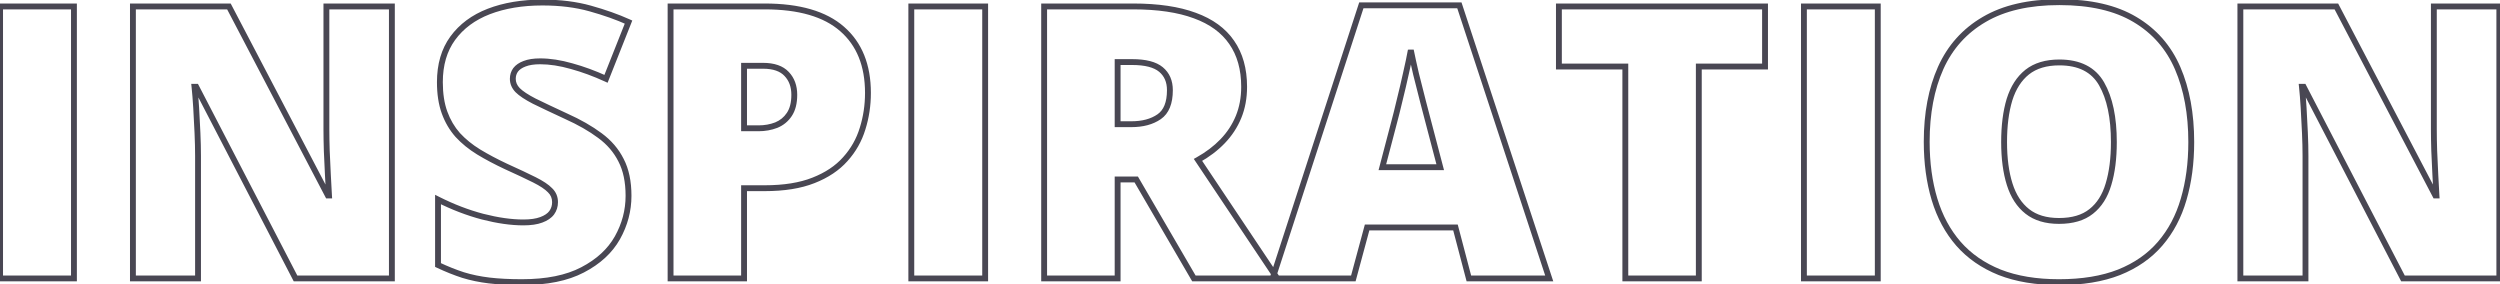 <?xml version="1.0" encoding="UTF-8"?> <svg xmlns="http://www.w3.org/2000/svg" width="853" height="97" viewBox="0 0 853 97" fill="none"> <path d="M0.029 95H-0.971V96H0.029V95ZM0.029 2.197V1.197H-0.971V2.197H0.029ZM25.23 2.197H26.23V1.197H25.23V2.197ZM25.23 95V96H26.23V95H25.23ZM1.029 95V2.197H-0.971V95H1.029ZM0.029 3.197H25.23V1.197H0.029V3.197ZM24.23 2.197V95H26.23V2.197H24.23ZM25.23 94H0.029V96H25.23V94ZM133.711 95V96H134.711V95H133.711ZM100.83 95L99.942 95.46L100.222 96H100.83V95ZM66.934 29.619L67.821 29.159L67.541 28.619H66.934V29.619ZM66.362 29.619V28.619H65.25L65.368 29.725L66.362 29.619ZM67.378 45.361L66.379 45.405L66.379 45.405L67.378 45.361ZM67.568 95V96H68.568V95H67.568ZM45.352 95H44.352V96H45.352V95ZM45.352 2.197V1.197H44.352V2.197H45.352ZM78.106 2.197L78.991 1.733L78.711 1.197H78.106V2.197ZM111.875 66.689L110.989 67.153L111.27 67.689H111.875V66.689ZM112.256 66.689V67.689H113.32L113.254 66.627L112.256 66.689ZM111.875 59.644L110.876 59.69L110.876 59.691L111.875 59.644ZM111.494 51.455L110.495 51.486L110.495 51.493L110.495 51.501L111.494 51.455ZM111.367 2.197V1.197H110.367V2.197H111.367ZM133.711 2.197H134.711V1.197H133.711V2.197ZM133.711 94H100.83V96H133.711V94ZM101.718 94.54L67.821 29.159L66.046 30.079L99.942 95.46L101.718 94.54ZM66.934 28.619H66.362V30.619H66.934V28.619ZM65.368 29.725C65.577 31.694 65.767 34.069 65.935 36.852L67.932 36.731C67.762 33.929 67.57 31.522 67.357 29.513L65.368 29.725ZM65.935 36.852C66.104 39.639 66.252 42.49 66.379 45.405L68.377 45.318C68.25 42.392 68.101 39.53 67.932 36.731L65.935 36.852ZM66.379 45.405C66.505 48.272 66.568 50.859 66.568 53.169H68.568C68.568 50.824 68.504 48.206 68.377 45.317L66.379 45.405ZM66.568 53.169V95H68.568V53.169H66.568ZM67.568 94H45.352V96H67.568V94ZM46.352 95V2.197H44.352V95H46.352ZM45.352 3.197H78.106V1.197H45.352V3.197ZM77.22 2.661L110.989 67.153L112.761 66.226L78.991 1.733L77.22 2.661ZM111.875 67.689H112.256V65.689H111.875V67.689ZM113.254 66.627C113.127 64.602 113.001 62.258 112.874 59.596L110.876 59.691C111.003 62.361 111.13 64.714 111.258 66.752L113.254 66.627ZM112.874 59.597C112.747 56.889 112.62 54.159 112.493 51.409L110.495 51.501C110.622 54.252 110.749 56.982 110.876 59.69L112.874 59.597ZM112.494 51.424C112.409 48.681 112.367 46.258 112.367 44.155H110.367C110.367 46.284 110.41 48.728 110.495 51.486L112.494 51.424ZM112.367 44.155V2.197H110.367V44.155H112.367ZM111.367 3.197H133.711V1.197H111.367V3.197ZM132.711 2.197V95H134.711V2.197H132.711ZM210.645 81.162L211.515 81.655L211.517 81.651L210.645 81.162ZM198.774 92.08L198.313 91.193L198.31 91.194L198.774 92.08ZM166.909 95.698L166.79 96.691L166.792 96.691L166.909 95.698ZM158.022 93.857L157.715 94.809L157.728 94.813L158.022 93.857ZM149.453 90.43H148.453V91.064L149.027 91.334L149.453 90.43ZM149.453 68.086L149.903 67.193L148.453 66.462V68.086H149.453ZM164.688 73.926L164.432 74.893L164.439 74.894L164.688 73.926ZM184.683 75.005L184.337 74.067L184.329 74.07L184.683 75.005ZM188.237 72.593L189.037 73.193L189.043 73.185L189.049 73.177L188.237 72.593ZM187.666 64.912L186.946 65.606L186.959 65.619L186.972 65.632L187.666 64.912ZM182.334 61.357L181.887 62.252L182.334 61.357ZM172.622 56.787L172.197 57.693L172.21 57.698L172.622 56.787ZM163.291 51.836L162.767 52.688L162.773 52.691L163.291 51.836ZM156.182 46.06L155.433 46.722L155.439 46.73L155.446 46.737L156.182 46.06ZM154.468 13.052L153.66 12.463L153.659 12.464L154.468 13.052ZM166.782 3.911L166.424 2.978L166.421 2.979L166.782 3.911ZM201.377 2.896L201.107 3.858L201.109 3.859L201.377 2.896ZM214.453 7.529L215.383 7.898L215.735 7.01L214.864 6.618L214.453 7.529ZM206.772 26.89L206.356 27.799L207.314 28.237L207.702 27.258L206.772 26.89ZM195.029 22.573L194.755 23.535L194.764 23.538L195.029 22.573ZM178.97 21.748L179.321 22.684L179.329 22.681L179.336 22.678L178.97 21.748ZM175.923 23.843L175.127 23.237L175.118 23.249L175.109 23.262L175.923 23.843ZM176.621 30.762L175.901 31.455L175.907 31.462L175.914 31.469L176.621 30.762ZM182.271 34.507L181.812 35.395L181.82 35.4L181.829 35.404L182.271 34.507ZM193.125 39.648L192.705 40.556L192.716 40.561L193.125 39.648ZM204.678 46.25L204.079 47.051L204.086 47.056L204.678 46.25ZM211.914 54.692L211.02 55.14L211.023 55.147L211.027 55.153L211.914 54.692ZM213.453 66.816C213.453 71.675 212.23 76.29 209.772 80.673L211.517 81.651C214.137 76.979 215.453 72.029 215.453 66.816H213.453ZM209.774 80.669C207.346 84.959 203.547 88.473 198.313 91.193L199.236 92.967C204.751 90.101 208.865 86.337 211.515 81.655L209.774 80.669ZM198.31 91.194C193.168 93.888 186.445 95.269 178.081 95.269V97.269C186.644 97.269 193.717 95.858 199.238 92.966L198.31 91.194ZM178.081 95.269C173.877 95.269 170.194 95.08 167.027 94.705L166.792 96.691C170.056 97.078 173.821 97.269 178.081 97.269V95.269ZM167.028 94.705C163.907 94.331 161.004 93.729 158.317 92.902L157.728 94.813C160.542 95.679 163.563 96.304 166.79 96.691L167.028 94.705ZM158.33 92.906C155.625 92.032 152.808 90.906 149.88 89.525L149.027 91.334C152.023 92.747 154.919 93.906 157.715 94.809L158.33 92.906ZM150.453 90.43V68.086H148.453V90.43H150.453ZM149.003 68.979C154.097 71.547 159.24 73.519 164.432 74.892L164.943 72.959C159.894 71.624 154.881 69.703 149.903 67.193L149.003 68.979ZM164.439 74.894C169.62 76.222 174.339 76.894 178.589 76.894V74.894C174.545 74.894 169.996 74.254 164.936 72.957L164.439 74.894ZM178.589 76.894C181.153 76.894 183.316 76.591 185.037 75.94L184.329 74.07C182.917 74.604 181.018 74.894 178.589 74.894V76.894ZM185.028 75.943C186.756 75.307 188.126 74.408 189.037 73.193L187.437 71.993C186.825 72.809 185.826 73.518 184.337 74.067L185.028 75.943ZM189.049 73.177C189.938 71.942 190.38 70.53 190.38 68.975H188.38C188.38 70.128 188.06 71.128 187.426 72.008L189.049 73.177ZM190.38 68.975C190.38 67.099 189.701 65.484 188.36 64.192L186.972 65.632C187.916 66.541 188.38 67.634 188.38 68.975H190.38ZM188.386 64.219C187.17 62.955 185.274 61.71 182.781 60.463L181.887 62.252C184.302 63.46 185.962 64.584 186.946 65.606L188.386 64.219ZM182.781 60.463C180.311 59.228 177.06 57.698 173.034 55.876L172.21 57.698C176.224 59.515 179.449 61.033 181.887 62.252L182.781 60.463ZM173.047 55.882C169.646 54.286 166.568 52.653 163.809 50.981L162.773 52.691C165.6 54.405 168.742 56.072 172.197 57.692L173.047 55.882ZM163.815 50.984C161.135 49.335 158.838 47.466 156.917 45.382L155.446 46.737C157.503 48.969 159.946 50.952 162.767 52.688L163.815 50.984ZM156.931 45.397C155.072 43.296 153.633 40.847 152.615 38.038L150.735 38.72C151.833 41.751 153.398 44.422 155.433 46.722L156.931 45.397ZM152.615 38.038C151.606 35.253 151.088 31.925 151.088 28.032H149.088C149.088 32.095 149.628 35.665 150.735 38.72L152.615 38.038ZM151.088 28.032C151.088 22.233 152.504 17.457 155.277 13.639L153.659 12.464C150.591 16.687 149.088 21.898 149.088 28.032H151.088ZM155.276 13.641C158.112 9.751 162.053 6.814 167.143 4.844L166.421 2.979C161.017 5.071 156.748 8.227 153.66 12.463L155.276 13.641ZM167.141 4.845C172.294 2.866 178.262 1.864 185.063 1.864V-0.136C178.069 -0.136 171.85 0.894 166.424 2.978L167.141 4.845ZM185.063 1.864C191.042 1.864 196.386 2.533 201.107 3.858L201.647 1.933C196.719 0.549 191.188 -0.136 185.063 -0.136V1.864ZM201.109 3.859C205.936 5.202 210.246 6.73 214.042 8.441L214.864 6.618C210.959 4.858 206.551 3.297 201.645 1.932L201.109 3.859ZM213.524 7.161L205.843 26.521L207.702 27.258L215.383 7.898L213.524 7.161ZM207.188 25.98C203.166 24.14 199.201 22.682 195.294 21.609L194.764 23.538C198.559 24.58 202.423 26 206.356 27.799L207.188 25.98ZM195.304 21.612C191.382 20.491 187.713 19.923 184.302 19.923V21.923C187.492 21.923 190.975 22.455 194.755 23.535L195.304 21.612ZM184.302 19.923C182.069 19.923 180.156 20.206 178.603 20.818L179.336 22.678C180.577 22.19 182.219 21.923 184.302 21.923V19.923ZM178.619 20.812C177.139 21.366 175.948 22.16 175.127 23.237L176.718 24.449C177.252 23.748 178.092 23.145 179.321 22.684L178.619 20.812ZM175.109 23.262C174.347 24.328 173.971 25.549 173.971 26.89H175.971C175.971 25.945 176.229 25.135 176.737 24.424L175.109 23.262ZM173.971 26.89C173.971 28.615 174.641 30.147 175.901 31.455L177.341 30.068C176.401 29.091 175.971 28.042 175.971 26.89H173.971ZM175.914 31.469C177.167 32.721 179.159 34.026 181.812 35.395L182.729 33.618C180.135 32.279 178.361 31.087 177.328 30.055L175.914 31.469ZM181.829 35.404C184.505 36.721 188.132 38.439 192.705 40.556L193.545 38.741C188.978 36.627 185.368 34.916 182.712 33.61L181.829 35.404ZM192.716 40.561C197.193 42.569 200.977 44.735 204.079 47.051L205.276 45.449C202.031 43.026 198.113 40.79 193.534 38.736L192.716 40.561ZM204.086 47.056C207.141 49.296 209.445 51.99 211.02 55.14L212.808 54.245C211.082 50.793 208.562 47.859 205.269 45.444L204.086 47.056ZM211.027 55.153C212.626 58.232 213.453 62.104 213.453 66.816H215.453C215.453 61.88 214.588 57.67 212.801 54.231L211.027 55.153ZM287.324 9.878L286.665 10.63L286.668 10.632L287.324 9.878ZM294.307 43.901L293.353 43.601L293.35 43.61L294.307 43.901ZM288.403 54.312L287.661 53.641L287.656 53.647L288.403 54.312ZM277.549 61.548L277.183 60.617L277.18 60.618L277.549 61.548ZM253.872 64.214V63.214H252.872V64.214H253.872ZM253.872 95V96H254.872V95H253.872ZM228.799 95H227.799V96H228.799V95ZM228.799 2.197V1.197H227.799V2.197H228.799ZM253.872 22.446V21.446H252.872V22.446H253.872ZM253.872 43.774H252.872V44.774H253.872V43.774ZM264.854 42.695L265.214 43.628L265.223 43.625L265.232 43.621L264.854 42.695ZM269.297 39.077L268.468 38.518L268.465 38.522L269.297 39.077ZM268.408 25.239L267.677 25.921L267.684 25.929L268.408 25.239ZM260.918 3.197C272.56 3.197 281.081 5.734 286.665 10.63L287.983 9.126C281.887 3.781 272.804 1.197 260.918 1.197V3.197ZM286.668 10.632C292.286 15.523 295.147 22.5 295.147 31.714H297.147C297.147 22.054 294.127 14.474 287.981 9.124L286.668 10.632ZM295.147 31.714C295.147 35.847 294.548 39.808 293.353 43.601L295.26 44.202C296.519 40.208 297.147 36.044 297.147 31.714H295.147ZM293.35 43.61C292.208 47.362 290.314 50.703 287.661 53.641L289.146 54.982C291.994 51.827 294.035 48.227 295.263 44.193L293.35 43.61ZM287.656 53.647C285.071 56.556 281.593 58.886 277.183 60.617L277.914 62.479C282.561 60.655 286.319 58.161 289.151 54.976L287.656 53.647ZM277.18 60.618C272.847 62.335 267.437 63.214 260.918 63.214V65.214C267.602 65.214 273.28 64.315 277.917 62.477L277.18 60.618ZM260.918 63.214H253.872V65.214H260.918V63.214ZM252.872 64.214V95H254.872V64.214H252.872ZM253.872 94H228.799V96H253.872V94ZM229.799 95V2.197H227.799V95H229.799ZM228.799 3.197H260.918V1.197H228.799V3.197ZM260.347 21.446H253.872V23.446H260.347V21.446ZM252.872 22.446V43.774H254.872V22.446H252.872ZM253.872 44.774H258.823V42.774H253.872V44.774ZM258.823 44.774C261.095 44.774 263.228 44.395 265.214 43.628L264.493 41.763C262.755 42.434 260.868 42.774 258.823 42.774V44.774ZM265.232 43.621C267.276 42.785 268.916 41.451 270.129 39.632L268.465 38.522C267.477 40.004 266.155 41.083 264.475 41.77L265.232 43.621ZM270.126 39.637C271.414 37.728 272.011 35.27 272.011 32.349H270.011C270.011 35.014 269.465 37.041 268.468 38.518L270.126 39.637ZM272.011 32.349C272.011 29.216 271.073 26.585 269.132 24.549L267.684 25.929C269.214 27.533 270.011 29.641 270.011 32.349H272.011ZM269.14 24.558C267.146 22.418 264.142 21.446 260.347 21.446V23.446C263.83 23.446 266.2 24.336 267.677 25.921L269.14 24.558ZM310.938 95H309.938V96H310.938V95ZM310.938 2.197V1.197H309.938V2.197H310.938ZM336.138 2.197H337.138V1.197H336.138V2.197ZM336.138 95V96H337.138V95H336.138ZM311.938 95V2.197H309.938V95H311.938ZM310.938 3.197H336.138V1.197H310.938V3.197ZM335.138 2.197V95H337.138V2.197H335.138ZM336.138 94H310.938V96H336.138V94ZM407.676 5.308L407.328 6.245L407.334 6.247L407.676 5.308ZM420.244 14.448L419.42 15.015L419.424 15.021L420.244 14.448ZM417.134 48.218L416.414 47.523L416.414 47.523L417.134 48.218ZM408.755 54.565L408.267 53.692L407.321 54.221L407.924 55.121L408.755 54.565ZM435.796 95V96H437.668L436.627 94.444L435.796 95ZM407.358 95L406.494 95.504L406.784 96H407.358V95ZM387.681 61.23L388.545 60.727L388.255 60.23H387.681V61.23ZM381.333 61.23V60.23H380.333V61.23H381.333ZM381.333 95V96H382.333V95H381.333ZM356.26 95H355.26V96H356.26V95ZM356.26 2.197V1.197H355.26V2.197H356.26ZM381.333 21.177V20.177H380.333V21.177H381.333ZM381.333 42.378H380.333V43.378H381.333V42.378ZM386.665 3.197C395.013 3.197 401.889 4.226 407.328 6.245L408.024 4.37C402.291 2.242 395.16 1.197 386.665 1.197V3.197ZM407.334 6.247C412.765 8.222 416.768 11.157 419.42 15.015L421.068 13.882C418.135 9.615 413.758 6.455 408.018 4.368L407.334 6.247ZM419.424 15.021C422.118 18.881 423.497 23.726 423.497 29.619H425.497C425.497 23.409 424.04 18.14 421.064 13.876L419.424 15.021ZM423.497 29.619C423.497 33.272 422.882 36.568 421.668 39.522L423.518 40.282C424.843 37.058 425.497 33.499 425.497 29.619H423.497ZM421.668 39.522C420.447 42.492 418.698 45.158 416.414 47.523L417.853 48.912C420.309 46.369 422.199 43.491 423.518 40.282L421.668 39.522ZM416.414 47.523C414.162 49.857 411.45 51.915 408.267 53.692L409.242 55.438C412.577 53.576 415.451 51.402 417.853 48.912L416.414 47.523ZM407.924 55.121L434.965 95.556L436.627 94.444L409.586 54.01L407.924 55.121ZM435.796 94H407.358V96H435.796V94ZM408.222 94.496L388.545 60.727L386.817 61.734L406.494 95.504L408.222 94.496ZM387.681 60.23H381.333V62.23H387.681V60.23ZM380.333 61.23V95H382.333V61.23H380.333ZM381.333 94H356.26V96H381.333V94ZM357.26 95V2.197H355.26V95H357.26ZM356.26 3.197H386.665V1.197H356.26V3.197ZM386.284 20.177H381.333V22.177H386.284V20.177ZM380.333 21.177V42.378H382.333V21.177H380.333ZM381.333 43.378H386.03V41.378H381.333V43.378ZM386.03 43.378C390.025 43.378 393.392 42.499 396.056 40.662L394.921 39.016C392.676 40.564 389.737 41.378 386.03 41.378V43.378ZM396.056 40.662C398.891 38.707 400.17 35.288 400.17 30.762H398.17C398.17 34.953 396.994 37.586 394.921 39.016L396.056 40.662ZM400.17 30.762C400.17 27.506 399.055 24.858 396.763 22.948L395.483 24.484C397.253 25.959 398.17 28.009 398.17 30.762H400.17ZM396.763 22.948C394.463 21.03 390.894 20.177 386.284 20.177V22.177C390.73 22.177 393.721 23.016 395.483 24.484L396.763 22.948ZM501.177 95L500.21 95.254L500.406 96H501.177V95ZM496.606 77.607L497.574 77.353L497.378 76.607H496.606V77.607ZM466.455 77.607V76.607H465.689L465.49 77.347L466.455 77.607ZM461.758 95V96H462.524L462.723 95.261L461.758 95ZM434.209 95L433.258 94.691L432.833 96H434.209V95ZM464.487 1.816V0.816H463.761L463.536 1.507L464.487 1.816ZM497.939 1.816L498.889 1.504L498.663 0.816H497.939V1.816ZM528.599 95V96H529.98L529.549 94.688L528.599 95ZM491.401 57.041V58.041H492.698L492.369 56.787L491.401 57.041ZM487.402 41.807L486.434 42.055L486.435 42.06L487.402 41.807ZM485.562 34.761L484.594 35.013L484.595 35.016L485.562 34.761ZM483.149 25.239L482.175 25.464L482.177 25.471L482.179 25.479L483.149 25.239ZM481.372 17.114L482.353 16.918L480.388 16.937L481.372 17.114ZM479.722 24.985L478.747 24.761L478.745 24.771L479.722 24.985ZM477.563 34.19L476.593 33.947L476.59 33.96L477.563 34.19ZM475.659 41.807L474.694 41.545L474.692 41.553L475.659 41.807ZM471.66 57.041L470.693 56.787L470.364 58.041H471.66V57.041ZM502.144 94.746L497.574 77.353L495.639 77.862L500.21 95.254L502.144 94.746ZM496.606 76.607H466.455V78.607H496.606V76.607ZM465.49 77.347L460.792 94.739L462.723 95.261L467.421 77.868L465.49 77.347ZM461.758 94H434.209V96H461.758V94ZM435.16 95.309L465.438 2.125L463.536 1.507L433.258 94.691L435.16 95.309ZM464.487 2.816H497.939V0.816H464.487V2.816ZM496.99 2.129L527.649 95.312L529.549 94.688L498.889 1.504L496.99 2.129ZM528.599 94H501.177V96H528.599V94ZM492.369 56.787L488.37 41.553L486.435 42.06L490.434 57.295L492.369 56.787ZM488.371 41.558C487.947 39.904 487.333 37.553 486.528 34.506L484.595 35.016C485.398 38.062 486.011 40.408 486.434 42.055L488.371 41.558ZM486.529 34.509C485.726 31.424 484.923 28.254 484.12 25L482.179 25.479C482.984 28.741 483.789 31.919 484.594 35.013L486.529 34.509ZM484.124 25.014C483.363 21.718 482.773 19.021 482.353 16.918L480.391 17.31C480.817 19.44 481.412 22.159 482.175 25.464L484.124 25.014ZM480.388 16.937C480.011 19.032 479.464 21.639 478.747 24.762L480.696 25.209C481.418 22.069 481.972 19.428 482.356 17.291L480.388 16.937ZM478.745 24.771C478.07 27.851 477.353 30.91 476.593 33.947L478.534 34.432C479.298 31.376 480.019 28.298 480.698 25.199L478.745 24.771ZM476.59 33.96C475.872 37.001 475.24 39.528 474.694 41.545L476.624 42.068C477.178 40.023 477.816 37.472 478.537 34.419L476.59 33.96ZM474.692 41.553L470.693 56.787L472.627 57.295L476.626 42.06L474.692 41.553ZM471.66 58.041H491.401V56.041H471.66V58.041ZM579.634 95V96H580.634V95H579.634ZM554.561 95H553.561V96H554.561V95ZM554.561 22.7H555.561V21.7H554.561V22.7ZM531.899 22.7H530.899V23.7H531.899V22.7ZM531.899 2.197V1.197H530.899V2.197H531.899ZM602.231 2.197H603.231V1.197H602.231V2.197ZM602.231 22.7V23.7H603.231V22.7H602.231ZM579.634 22.7V21.7H578.634V22.7H579.634ZM579.634 94H554.561V96H579.634V94ZM555.561 95V22.7H553.561V95H555.561ZM554.561 21.7H531.899V23.7H554.561V21.7ZM532.899 22.7V2.197H530.899V22.7H532.899ZM531.899 3.197H602.231V1.197H531.899V3.197ZM601.231 2.197V22.7H603.231V2.197H601.231ZM602.231 21.7H579.634V23.7H602.231V21.7ZM578.634 22.7V95H580.634V22.7H578.634ZM615.498 95H614.498V96H615.498V95ZM615.498 2.197V1.197H614.498V2.197H615.498ZM640.698 2.197H641.698V1.197H640.698V2.197ZM640.698 95V96H641.698V95H640.698ZM616.498 95V2.197H614.498V95H616.498ZM615.498 3.197H640.698V1.197H615.498V3.197ZM639.698 2.197V95H641.698V2.197H639.698ZM640.698 94H615.498V96H640.698V94ZM745.054 68.022L744.095 67.74L744.093 67.744L745.054 68.022ZM723.027 92.905L723.393 93.836L723.399 93.834L723.027 92.905ZM682.275 92.905L681.902 93.833L681.91 93.836L682.275 92.905ZM668.247 83.193L667.493 83.85L667.496 83.853L668.247 83.193ZM662.153 23.208L661.241 22.798L661.24 22.8L662.153 23.208ZM677.007 6.641L677.51 7.505L677.514 7.502L677.007 6.641ZM728.423 6.641L727.911 7.5L727.913 7.501L728.423 6.641ZM743.022 23.271L742.104 23.668L743.022 23.271ZM685.703 62.881L684.75 63.182L685.703 62.881ZM713.506 72.148L712.889 71.362L712.883 71.366L713.506 72.148ZM719.409 62.881L718.453 62.589L718.45 62.598L719.409 62.881ZM717.061 28.604L716.193 29.101L717.061 28.604ZM691.67 24.605L691.051 23.819L691.045 23.824L691.67 24.605ZM685.64 33.999L684.685 33.701L684.682 33.71L685.64 33.999ZM746.656 48.472C746.656 55.543 745.798 61.963 744.095 67.74L746.013 68.305C747.779 62.318 748.656 55.704 748.656 48.472H746.656ZM744.093 67.744C742.437 73.459 739.835 78.364 736.297 82.478L737.814 83.782C741.555 79.432 744.285 74.266 746.014 68.301L744.093 67.744ZM736.297 82.478C732.773 86.576 728.235 89.745 722.656 91.977L723.399 93.834C729.245 91.495 734.059 88.148 737.814 83.782L736.297 82.478ZM722.662 91.974C717.094 94.16 710.39 95.269 702.524 95.269V97.269C710.57 97.269 717.535 96.136 723.393 93.836L722.662 91.974ZM702.524 95.269C694.831 95.269 688.211 94.161 682.641 91.974L681.91 93.836C687.766 96.135 694.645 97.269 702.524 97.269V95.269ZM682.649 91.978C677.109 89.745 672.567 86.594 668.998 82.533L667.496 83.853C671.29 88.171 676.1 91.495 681.902 93.833L682.649 91.978ZM669.002 82.537C665.421 78.422 662.756 73.493 661.016 67.733L659.101 68.312C660.916 74.316 663.71 79.501 667.493 83.85L669.002 82.537ZM661.016 67.733C659.271 61.96 658.393 55.5 658.393 48.345H656.393C656.393 55.662 657.291 62.321 659.101 68.312L661.016 67.733ZM658.393 48.345C658.393 38.804 659.962 30.57 663.066 23.616L661.24 22.8C657.997 30.065 656.393 38.589 656.393 48.345H658.393ZM663.065 23.618C666.197 16.654 671.007 11.291 677.51 7.505L676.504 5.776C669.635 9.776 664.542 15.459 661.241 22.798L663.065 23.618ZM677.514 7.502C684.003 3.683 692.361 1.737 702.651 1.737V-0.263C692.122 -0.263 683.383 1.727 676.5 5.779L677.514 7.502ZM702.651 1.737C713.116 1.737 721.512 3.685 727.911 7.5L728.935 5.782C722.131 1.725 713.346 -0.263 702.651 -0.263V1.737ZM727.913 7.501C734.374 11.328 739.098 16.708 742.104 23.668L743.94 22.875C740.768 15.531 735.76 9.824 728.932 5.78L727.913 7.501ZM742.104 23.668C745.128 30.668 746.656 38.928 746.656 48.472H748.656C748.656 38.718 747.095 30.178 743.94 22.875L742.104 23.668ZM682.799 48.472C682.799 54.129 683.441 59.039 684.75 63.182L686.657 62.58C685.426 58.683 684.799 53.986 684.799 48.472H682.799ZM684.75 63.182C686.067 67.354 688.177 70.629 691.116 72.935L692.351 71.362C689.789 69.352 687.878 66.448 686.657 62.58L684.75 63.182ZM691.116 72.935C694.086 75.265 697.919 76.386 702.524 76.386V74.386C698.243 74.386 694.882 73.348 692.351 71.362L691.116 72.935ZM702.524 76.386C707.288 76.386 711.193 75.27 714.129 72.93L712.883 71.366C710.402 73.343 706.986 74.386 702.524 74.386V76.386ZM714.123 72.935C717.068 70.625 719.137 67.343 720.368 63.164L718.45 62.598C717.312 66.459 715.445 69.356 712.889 71.362L714.123 72.935ZM720.366 63.173C721.629 59.033 722.25 54.126 722.25 48.472H720.25C720.25 53.989 719.643 58.689 718.453 62.589L720.366 63.173ZM722.25 48.472C722.25 39.998 720.84 33.181 717.928 28.106L716.193 29.101C718.867 33.76 720.25 40.188 720.25 48.472H722.25ZM717.928 28.106C714.916 22.857 709.732 20.304 702.651 20.304V22.304C709.197 22.304 713.619 24.616 716.193 29.101L717.928 28.106ZM702.651 20.304C697.961 20.304 694.064 21.445 691.051 23.819L692.289 25.39C694.862 23.363 698.286 22.304 702.651 22.304V20.304ZM691.045 23.824C688.109 26.172 686.002 29.488 684.685 33.701L686.594 34.297C687.817 30.385 689.729 27.438 692.295 25.385L691.045 23.824ZM684.682 33.71C683.419 37.89 682.799 42.817 682.799 48.472H684.799C684.799 42.955 685.405 38.233 686.597 34.288L684.682 33.71ZM852.773 95V96H853.773V95H852.773ZM819.893 95L819.005 95.46L819.285 96H819.893V95ZM785.996 29.619L786.884 29.159L786.604 28.619H785.996V29.619ZM785.425 29.619V28.619H784.313L784.43 29.725L785.425 29.619ZM786.44 45.361L785.441 45.405L785.441 45.405L786.44 45.361ZM786.631 95V96H787.631V95H786.631ZM764.414 95H763.414V96H764.414V95ZM764.414 2.197V1.197H763.414V2.197H764.414ZM797.168 2.197L798.054 1.733L797.773 1.197H797.168V2.197ZM830.938 66.689L830.052 67.153L830.332 67.689H830.938V66.689ZM831.318 66.689V67.689H832.383L832.316 66.627L831.318 66.689ZM830.938 59.644L829.939 59.69L829.939 59.691L830.938 59.644ZM830.557 51.455L829.557 51.486L829.557 51.493L829.558 51.501L830.557 51.455ZM830.43 2.197V1.197H829.43V2.197H830.43ZM852.773 2.197H853.773V1.197H852.773V2.197ZM852.773 94H819.893V96H852.773V94ZM820.78 94.54L786.884 29.159L785.108 30.079L819.005 95.46L820.78 94.54ZM785.996 28.619H785.425V30.619H785.996V28.619ZM784.43 29.725C784.64 31.694 784.829 34.069 784.998 36.852L786.994 36.731C786.824 33.929 786.633 31.522 786.419 29.513L784.43 29.725ZM784.998 36.852C785.167 39.639 785.315 42.49 785.441 45.405L787.44 45.318C787.312 42.392 787.164 39.53 786.994 36.731L784.998 36.852ZM785.441 45.405C785.568 48.272 785.631 50.859 785.631 53.169H787.631C787.631 50.824 787.567 48.206 787.439 45.317L785.441 45.405ZM785.631 53.169V95H787.631V53.169H785.631ZM786.631 94H764.414V96H786.631V94ZM765.414 95V2.197H763.414V95H765.414ZM764.414 3.197H797.168V1.197H764.414V3.197ZM796.282 2.661L830.052 67.153L831.823 66.226L798.054 1.733L796.282 2.661ZM830.938 67.689H831.318V65.689H830.938V67.689ZM832.316 66.627C832.19 64.602 832.063 62.258 831.936 59.596L829.939 59.691C830.066 62.361 830.193 64.714 830.32 66.752L832.316 66.627ZM831.936 59.597C831.809 56.889 831.682 54.159 831.556 51.409L829.558 51.501C829.685 54.252 829.812 56.982 829.939 59.69L831.936 59.597ZM831.556 51.424C831.472 48.681 831.43 46.258 831.43 44.155H829.43C829.43 46.284 829.472 48.728 829.557 51.486L831.556 51.424ZM831.43 44.155V2.197H829.43V44.155H831.43ZM830.43 3.197H852.773V1.197H830.43V3.197ZM851.773 2.197V95H853.773V2.197H851.773Z" fill="#494753"></path> </svg> 